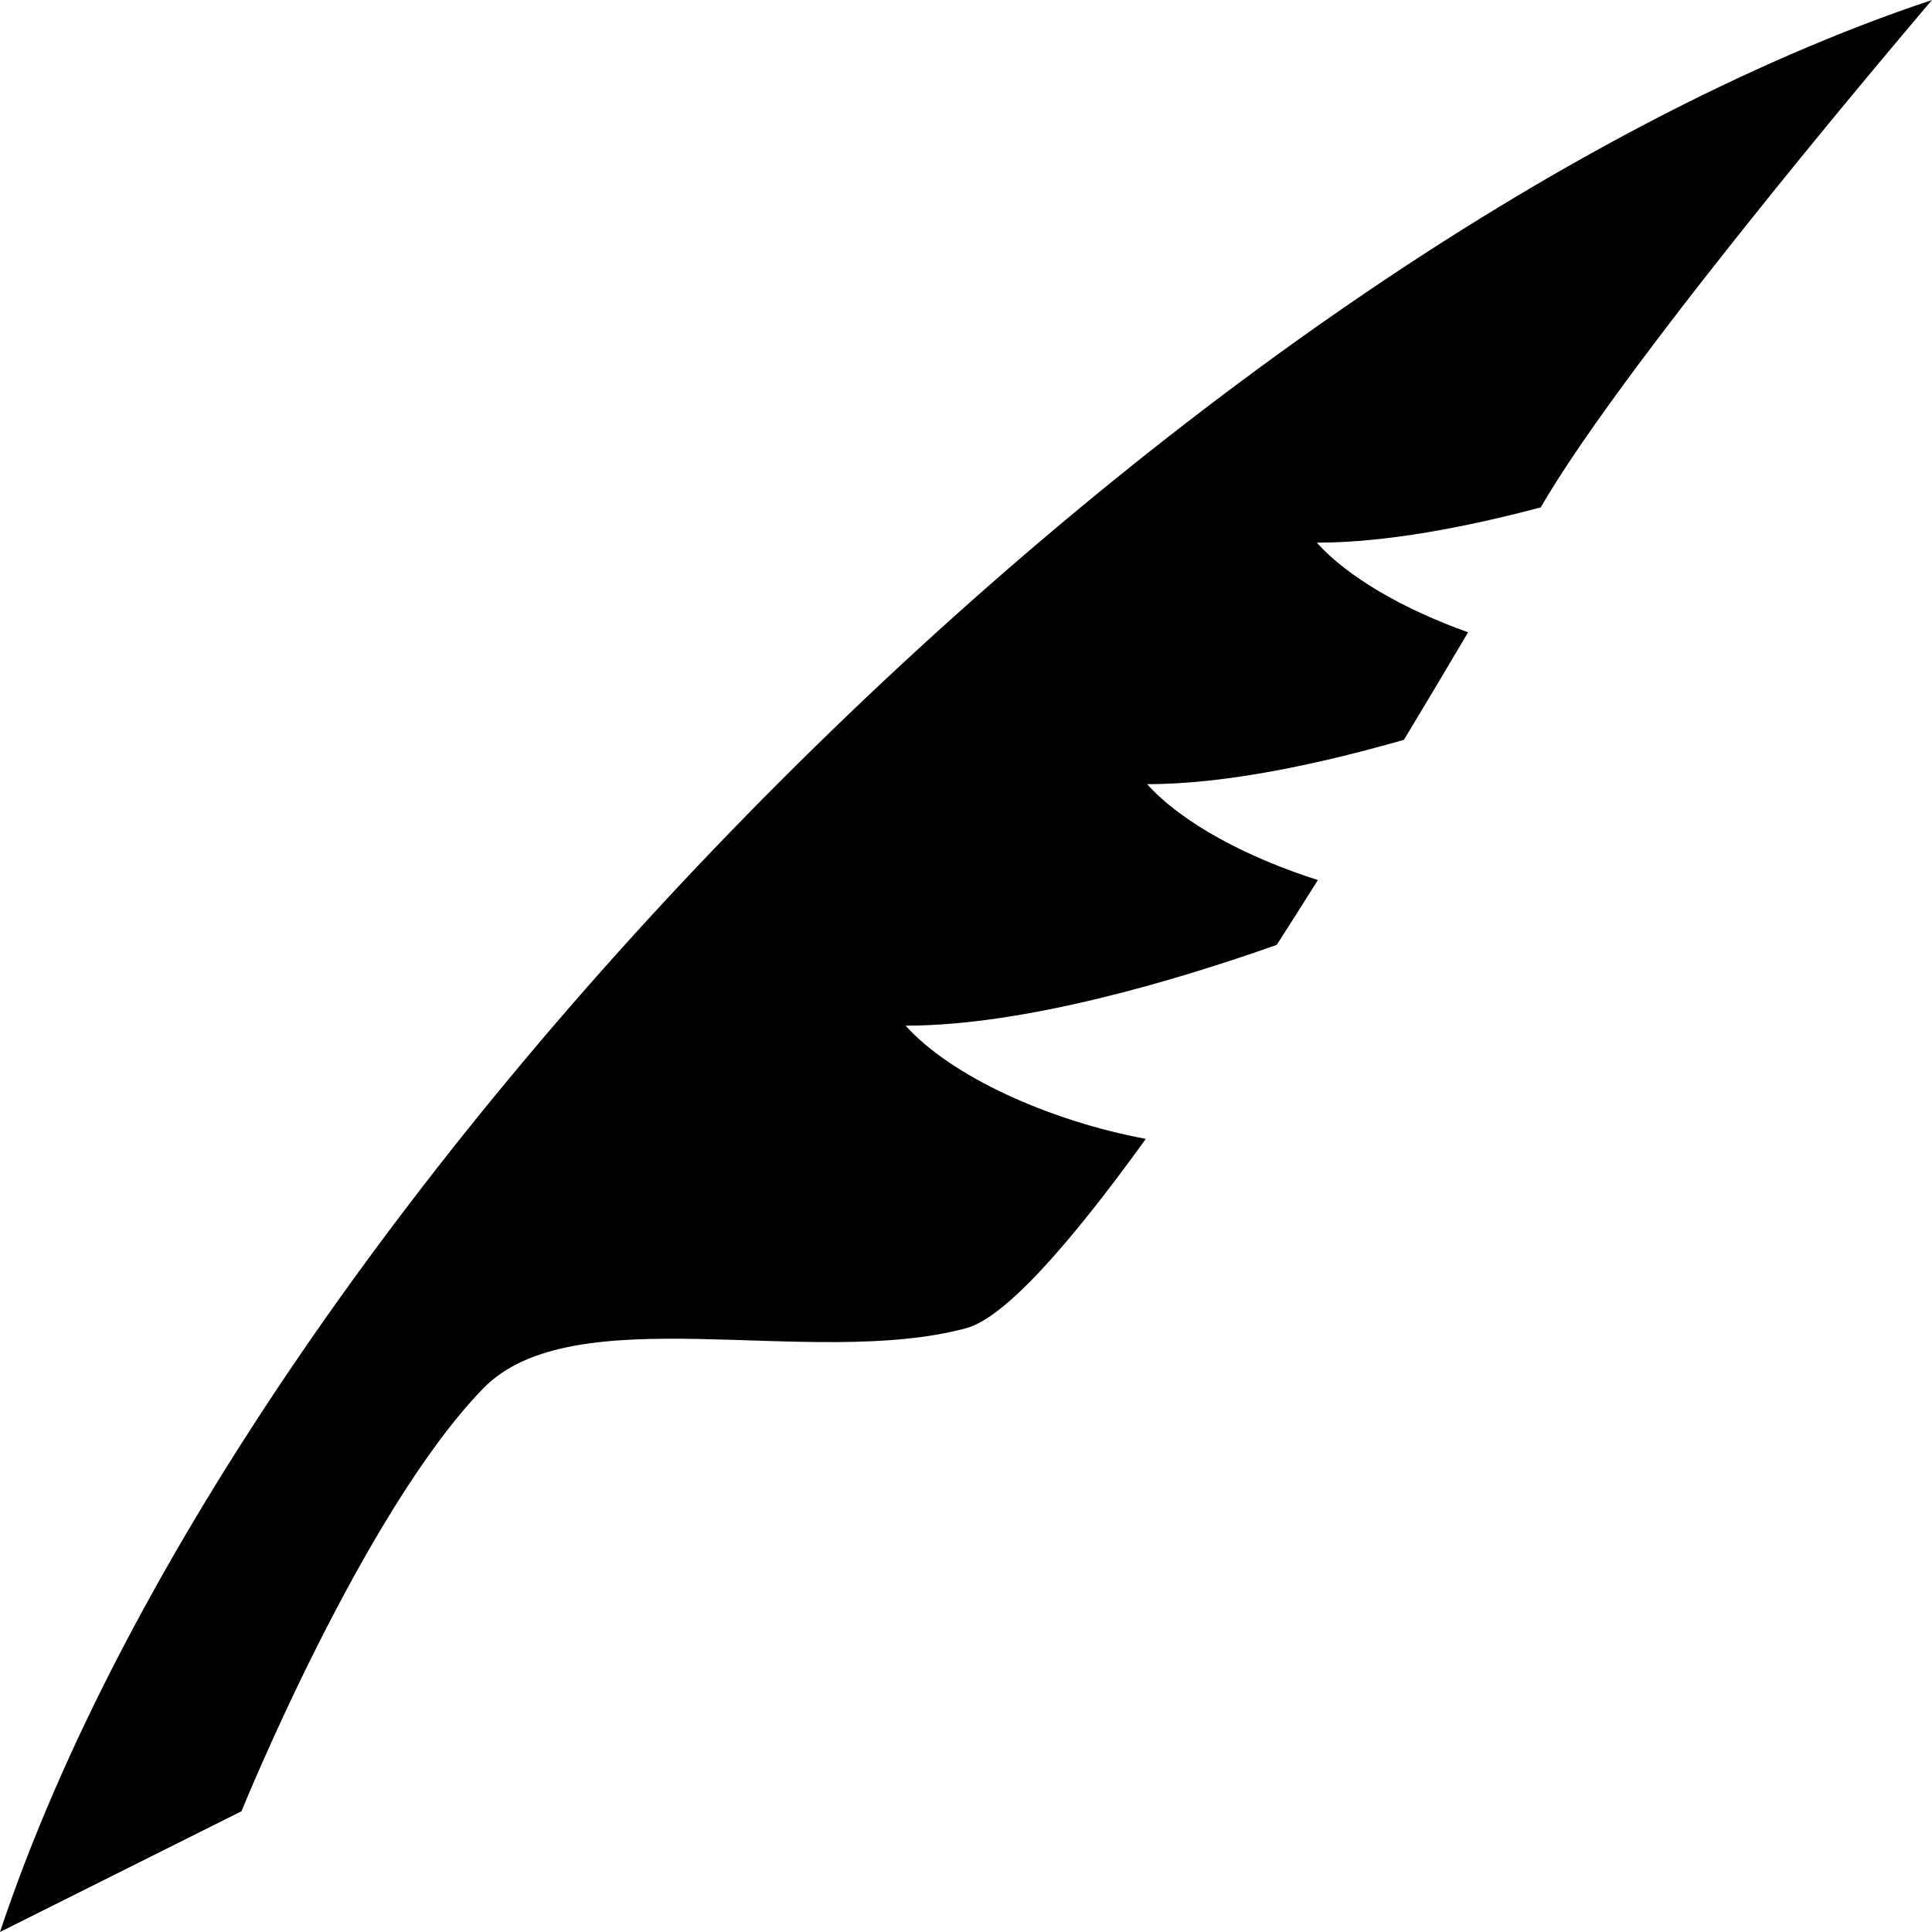 <?xml version="1.0" encoding="utf-8"?>
<!-- Generator: Adobe Illustrator 16.0.0, SVG Export Plug-In . SVG Version: 6.00 Build 0)  -->
<!DOCTYPE svg PUBLIC "-//W3C//DTD SVG 1.1//EN" "http://www.w3.org/Graphics/SVG/1.1/DTD/svg11.dtd">
<svg version="1.1" id="Layer_1" xmlns="http://www.w3.org/2000/svg" xmlns:xlink="http://www.w3.org/1999/xlink" x="0px" y="0px"
	 width="512px" height="512px" viewBox="0 0 512 512" enable-background="new 0 0 512 512" xml:space="preserve">
<path fill="#010101" d="M240,271.813c31.719,0,71.969-12.094,98.344-21.406c3.625-5.656,7.281-11.375,10.906-17.188
	c-18.906-6-36.125-15.219-45.25-25.406c21.156,0,45.938-5.438,68.063-11.75c5.844-9.688,11.5-19.188,17-28.5
	c-16.844-6-31.813-14.5-40.094-23.75c18.375,0,39.594-4.125,59.344-9.344C431.625,94,512,0,512,0
	C315.594,65.469,65.469,315.594,0,512l64-32c0,0,32-79,64-112c23.969-24.719,87-5,128-16c10.313-2.75,27.594-22.375,47.656-50.188
	C278.094,297.063,252.031,285.25,240,271.813z"/>
</svg>
